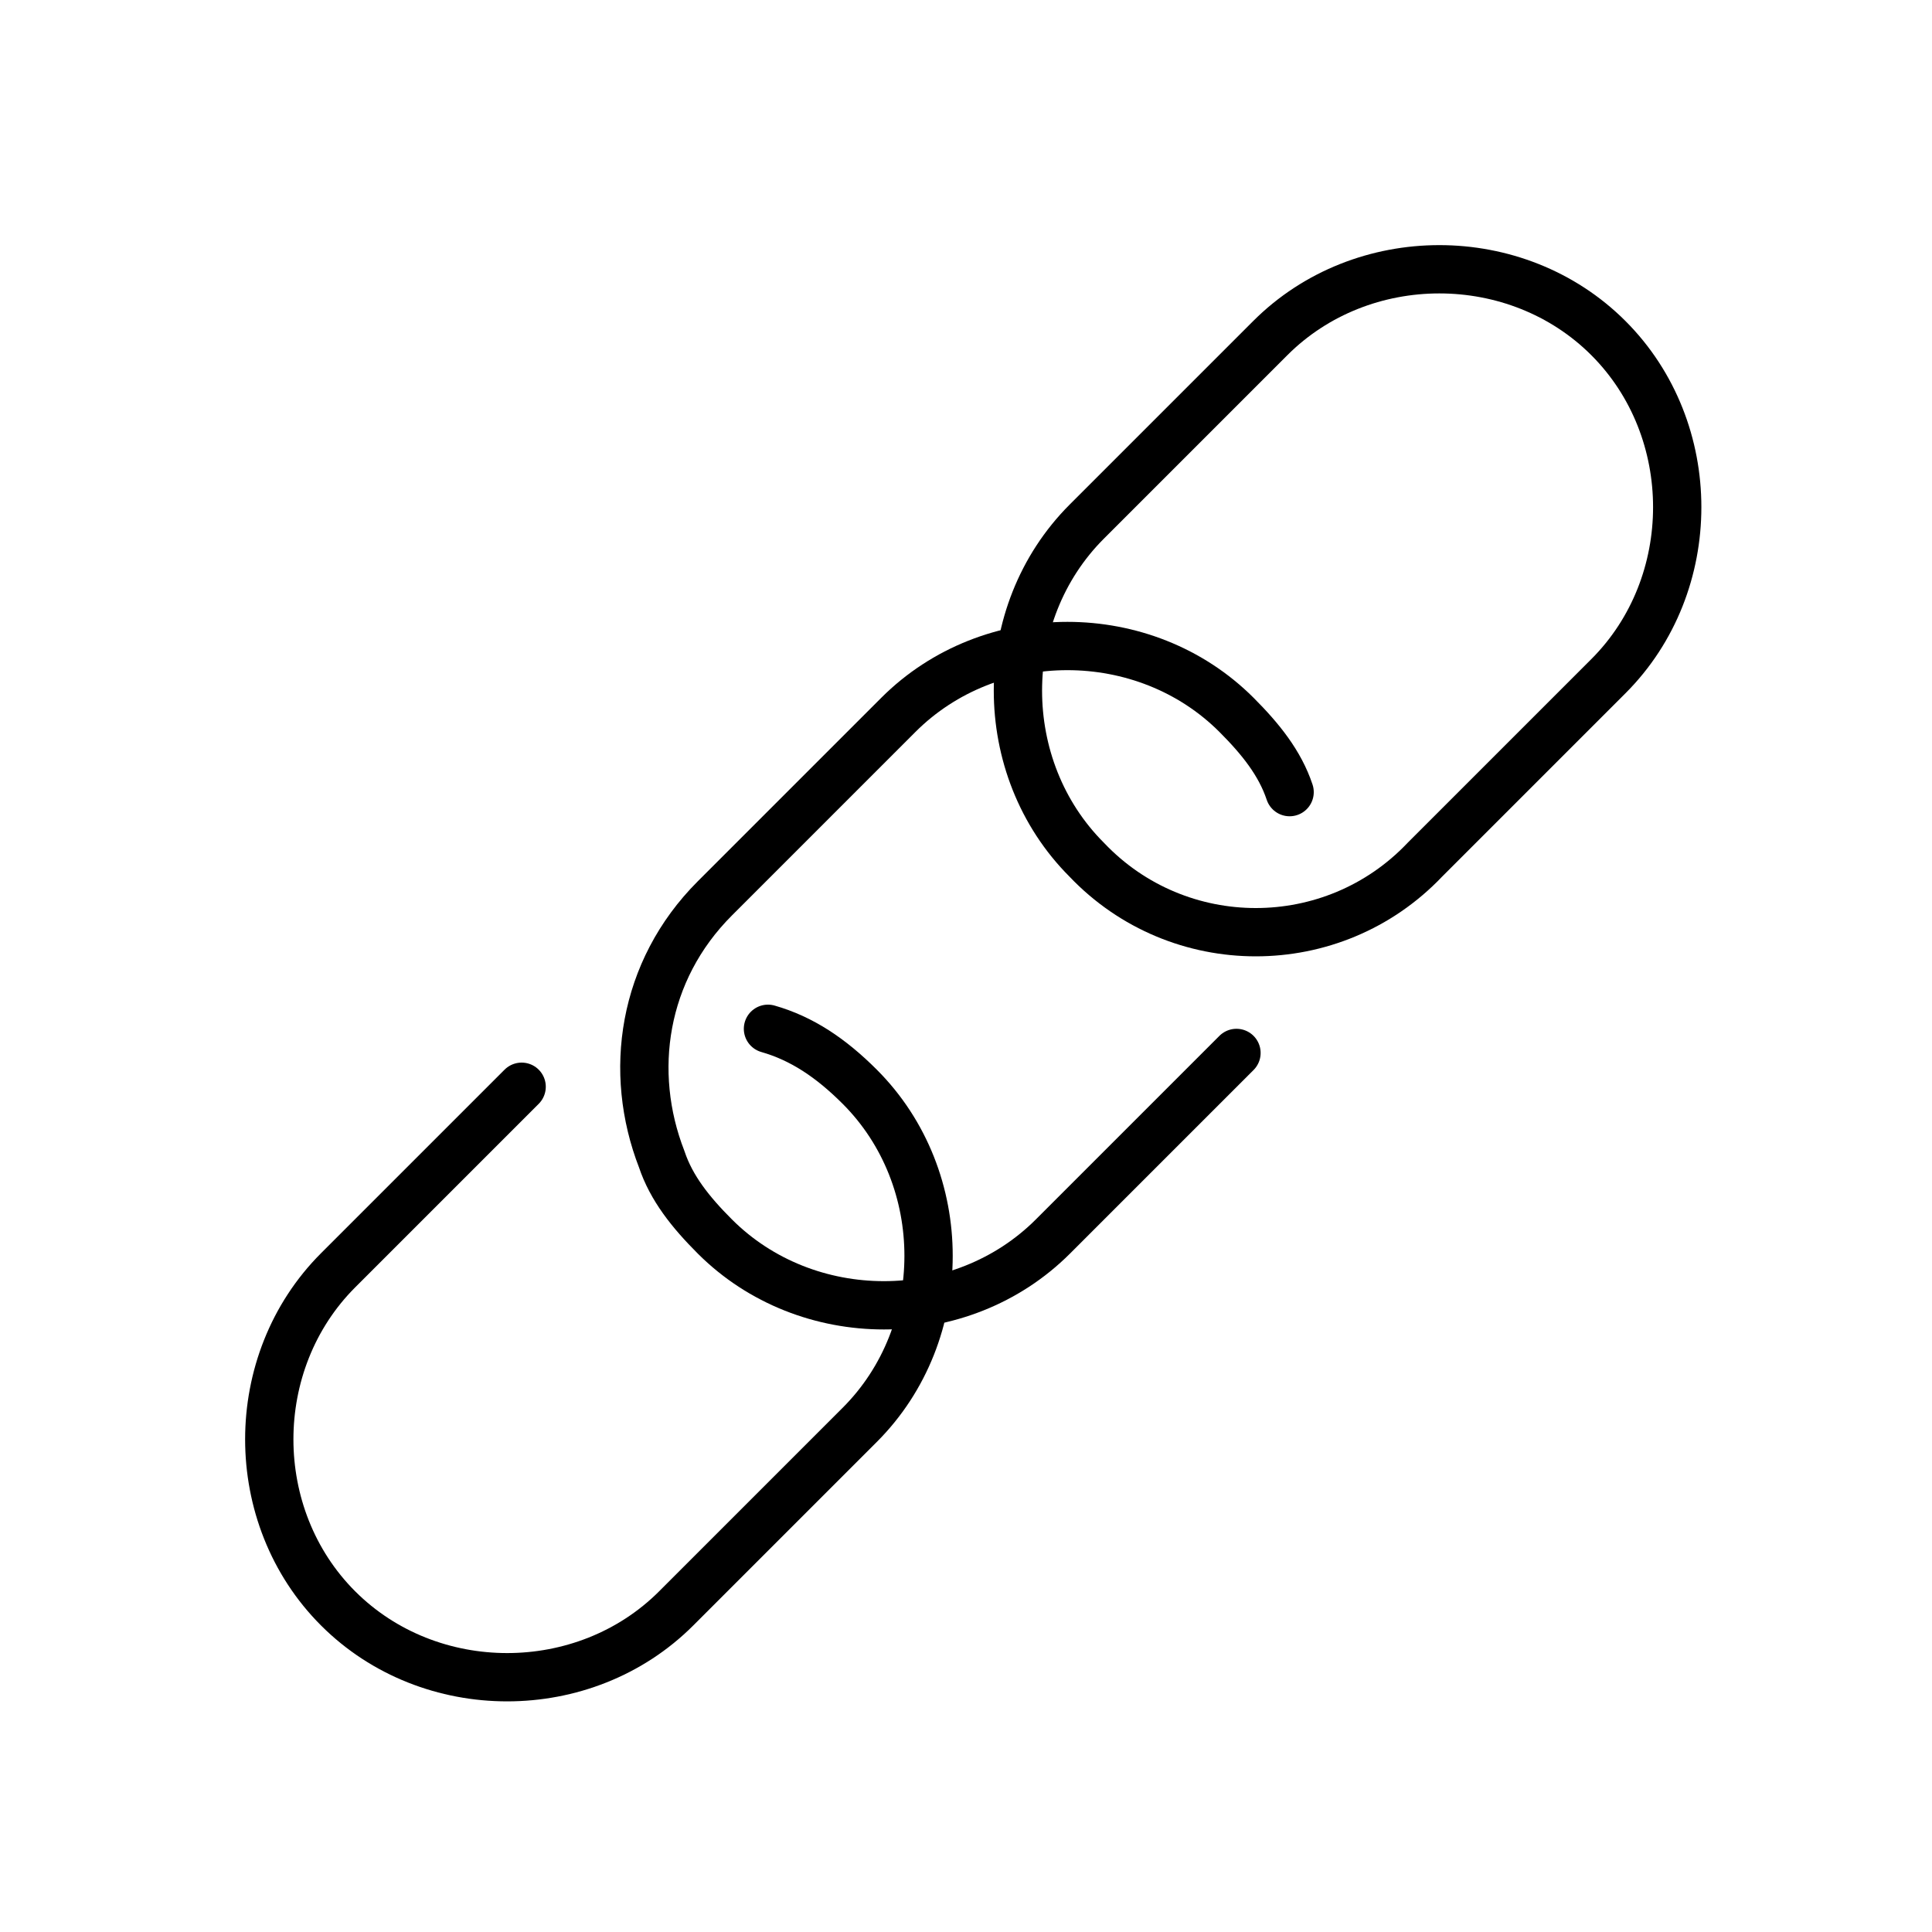<svg width="40" height="40" viewBox="0 0 40 40" fill="none" xmlns="http://www.w3.org/2000/svg">
<rect width="40" height="40" fill="none"/>
<g clip-path="url(#clip0)">
<path d="M22.5 17.8C20.6 15.9 20.6 12.7 22.5 10.8L26.3 7C28.2 5.1 31.4 5.1 33.3 7C35.2 8.9 35.2 12.1 33.3 14L29.5 17.8C27.6 19.8 24.4 19.8 22.5 17.8Z" stroke="black" stroke-linecap="round" stroke-linejoin="round"/>
<path d="M25.6 21.8L21.8 25.6C19.9 27.5 16.7 27.5 14.8 25.6C14.3 25.1 13.9 24.6 13.7 24C13 22.2 13.3 20.1 14.8 18.6L18.6 14.8C20.5 12.9 23.7 12.9 25.6 14.8C26.1 15.3 26.5 15.8 26.7 16.4" stroke="black" stroke-linecap="round" stroke-linejoin="round"/>
<path d="M15.9 21.3C16.6 21.5 17.2 21.9 17.8 22.5C19.7 24.4 19.7 27.6 17.8 29.5L14 33.3C12.1 35.2 8.9 35.2 7 33.3C5.1 31.4 5.1 28.2 7 26.3L10.8 22.5" stroke="black" stroke-linecap="round" stroke-linejoin="round"/>
</g>
<defs>
<clipPath id="clip0">
<rect width="30.3" height="30.3" fill="none" transform="translate(5 5)"/>
</clipPath>
</defs>
</svg>
